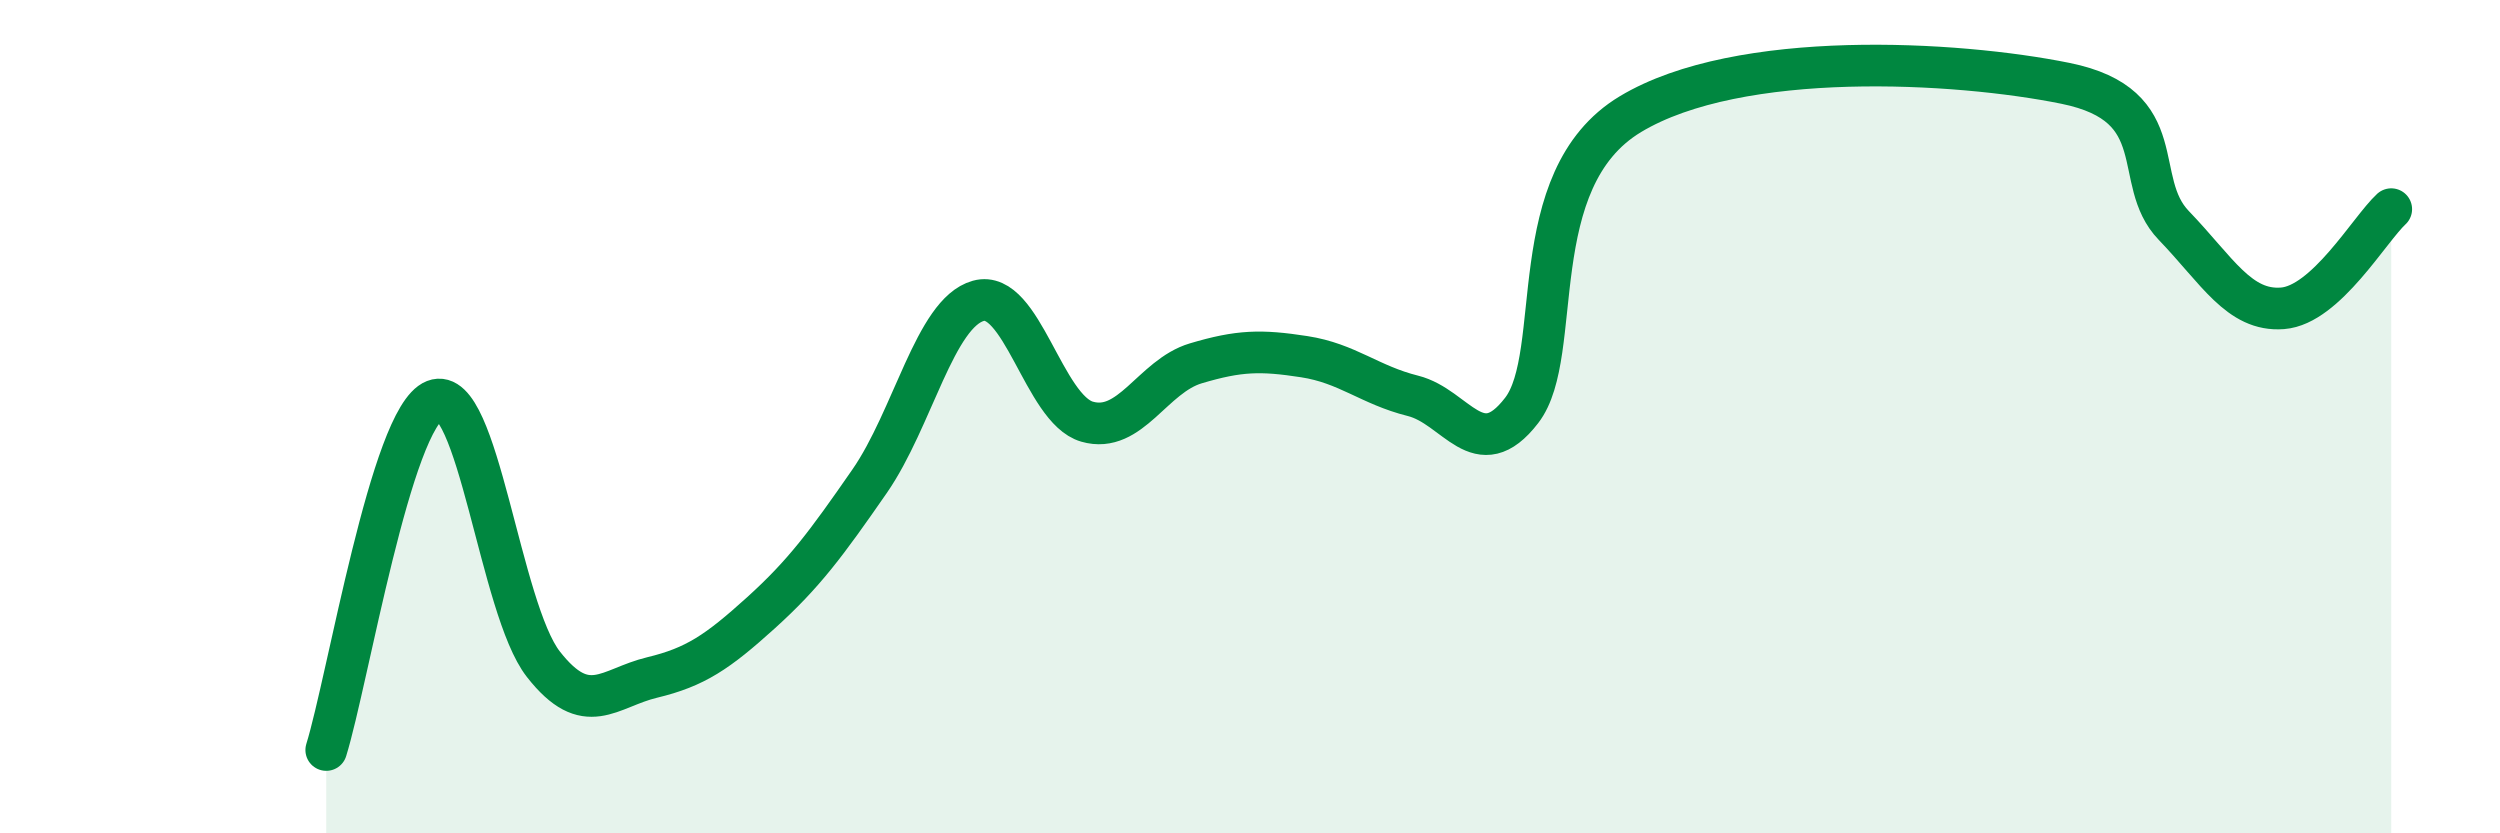 
    <svg width="60" height="20" viewBox="0 0 60 20" xmlns="http://www.w3.org/2000/svg">
      <path
        d="M 7.83,18 C 8.35,16.32 9.39,10.02 10.43,9.61 C 11.47,9.2 12,14.61 13.04,15.94 C 14.08,17.27 14.61,16.51 15.65,16.26 C 16.69,16.01 17.22,15.65 18.26,14.71 C 19.3,13.77 19.83,13.05 20.87,11.55 C 21.91,10.05 22.44,7.51 23.48,7.22 C 24.52,6.93 25.05,9.82 26.09,10.12 C 27.13,10.42 27.66,9.03 28.7,8.72 C 29.74,8.41 30.26,8.4 31.3,8.56 C 32.34,8.72 32.87,9.24 33.91,9.5 C 34.95,9.76 35.48,11.2 36.52,9.85 C 37.56,8.5 36.52,4.31 39.13,2.74 C 41.74,1.17 46.96,1.47 49.57,2 C 52.18,2.53 51.13,4.33 52.17,5.41 C 53.21,6.49 53.74,7.48 54.78,7.4 C 55.82,7.32 56.87,5.5 57.39,5.02L57.39 20L7.83 20Z"
        fill="#008740"
        opacity="0.1"
        stroke-linecap="round"
        stroke-linejoin="round"
      />
      <path
        d="M 7.83,18 C 8.35,16.32 9.39,10.02 10.43,9.61 C 11.47,9.2 12,14.61 13.04,15.94 C 14.08,17.27 14.61,16.51 15.65,16.26 C 16.69,16.01 17.22,15.65 18.26,14.71 C 19.3,13.77 19.83,13.05 20.87,11.55 C 21.91,10.05 22.44,7.51 23.48,7.22 C 24.52,6.93 25.05,9.82 26.09,10.12 C 27.13,10.42 27.66,9.03 28.7,8.72 C 29.74,8.41 30.26,8.4 31.3,8.56 C 32.34,8.72 32.87,9.24 33.91,9.5 C 34.95,9.76 35.48,11.2 36.52,9.85 C 37.56,8.5 36.52,4.31 39.13,2.74 C 41.74,1.17 46.96,1.47 49.57,2 C 52.18,2.53 51.13,4.33 52.17,5.41 C 53.21,6.49 53.74,7.48 54.78,7.4 C 55.82,7.32 56.87,5.5 57.39,5.02"
        stroke="#008740"
        stroke-width="1"
        fill="none"
        stroke-linecap="round"
        stroke-linejoin="round"
      />
    </svg>
  